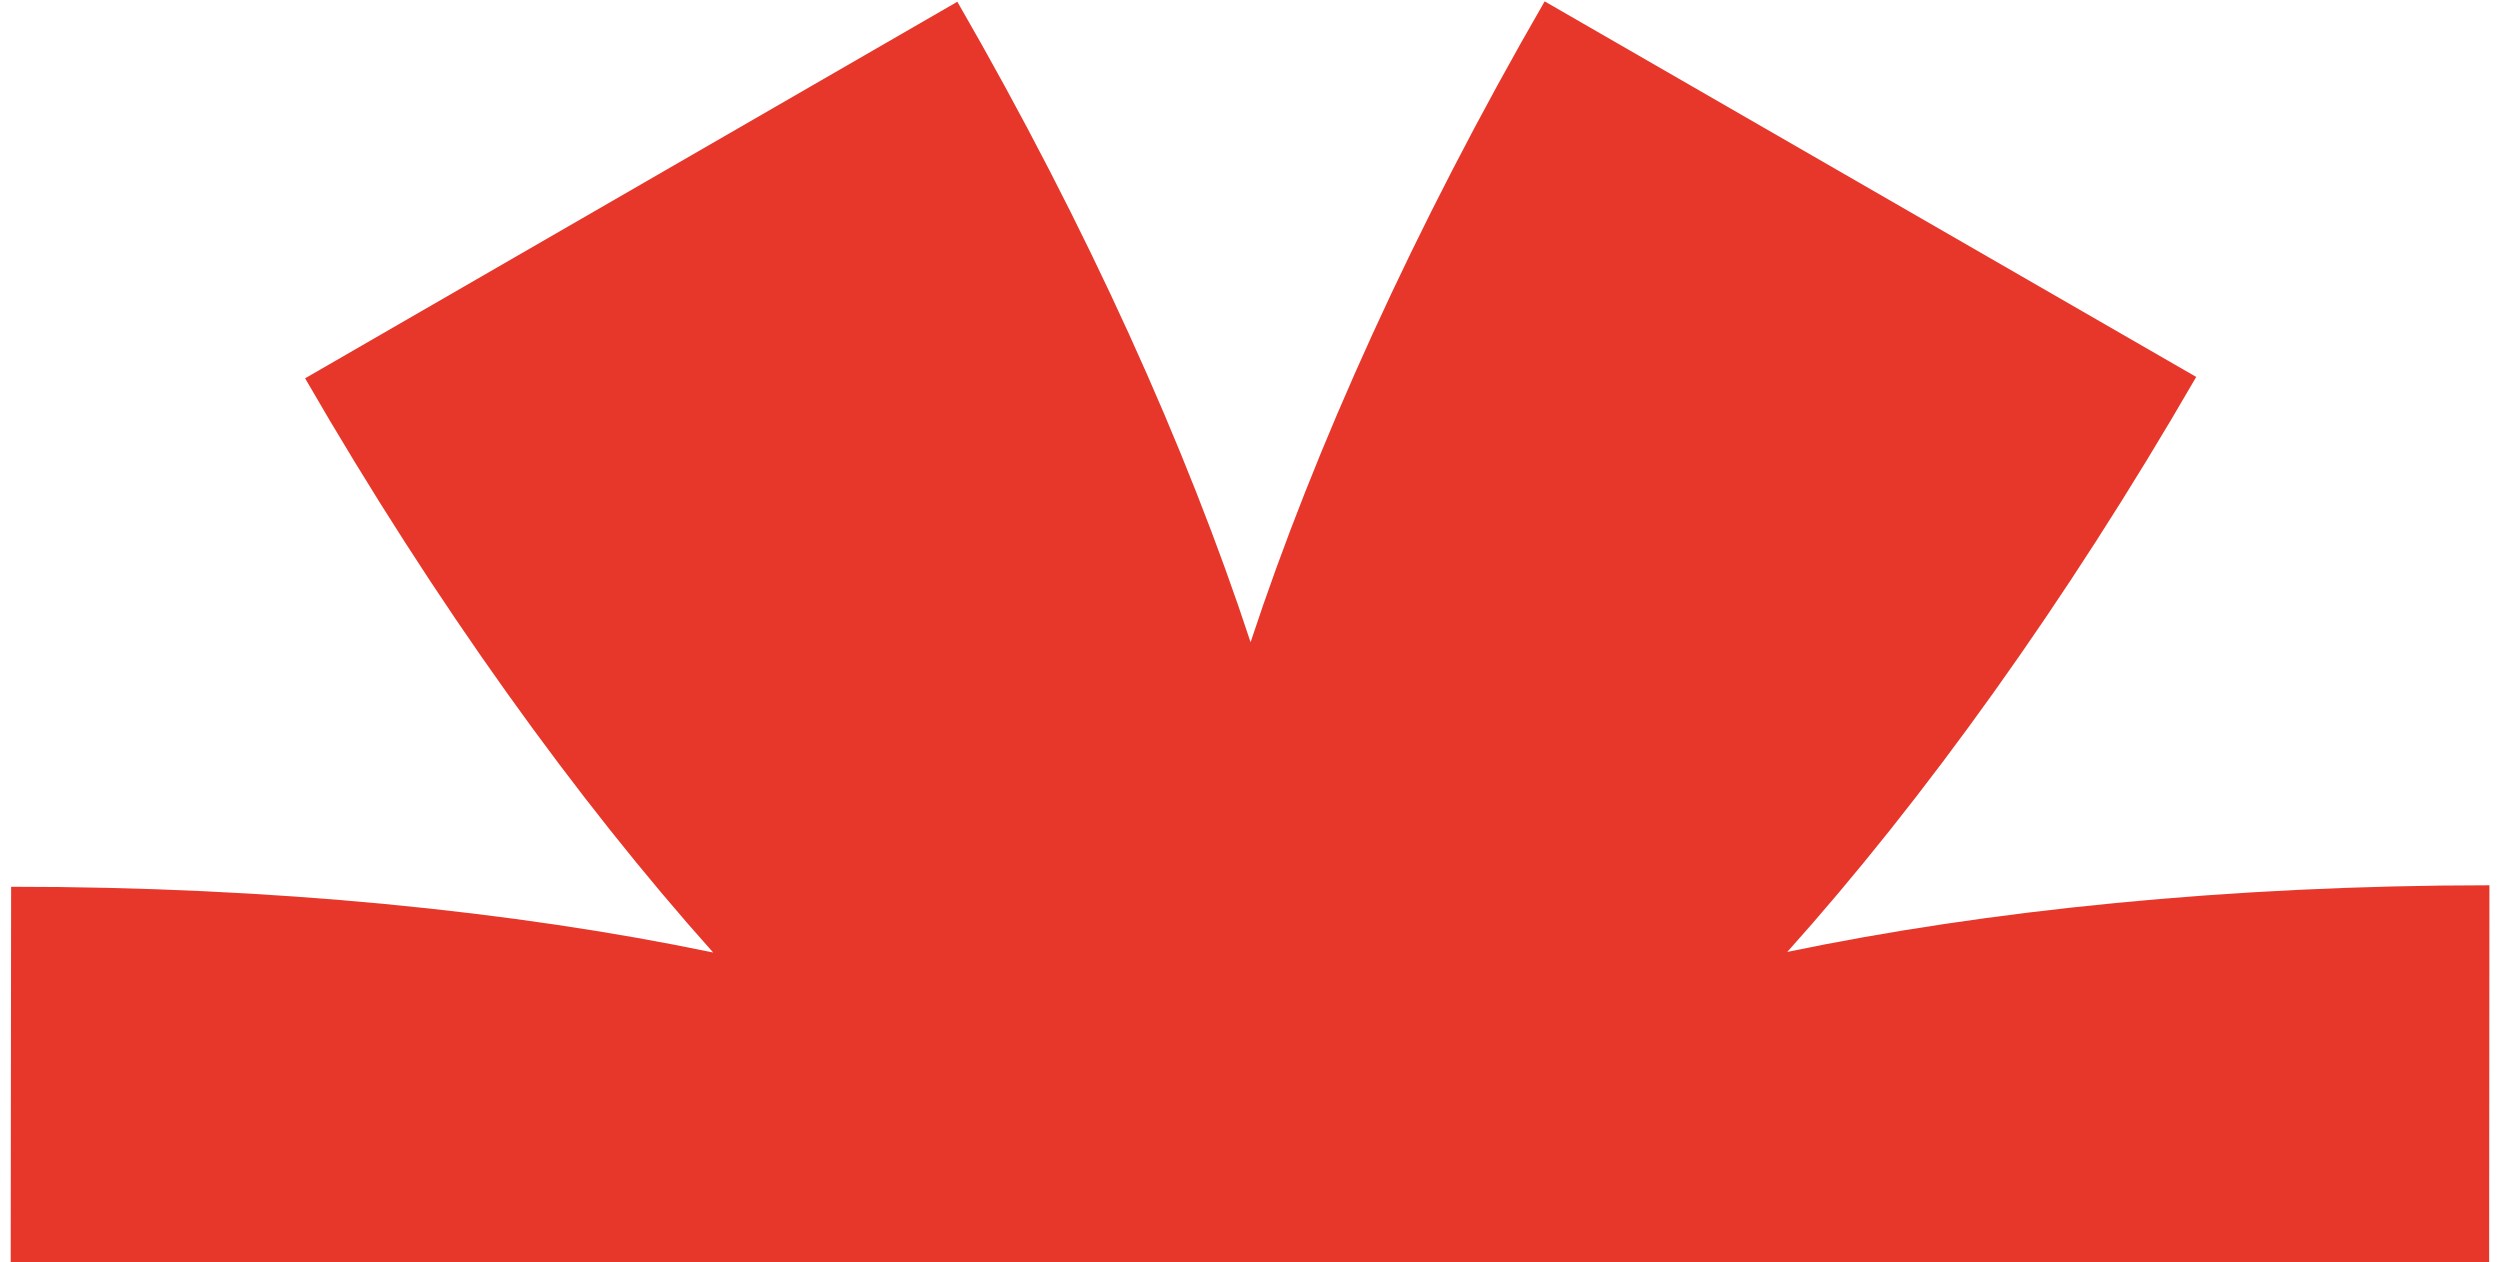 <?xml version="1.0" encoding="UTF-8"?> <svg xmlns="http://www.w3.org/2000/svg" width="206" height="104" viewBox="0 0 206 104" fill="none"><path d="M180.98 31.066L180.956 31.08C170.206 49.684 158.484 65.93 147.271 78.44C163.726 75.01 183.641 72.955 205.128 72.947L205.105 104H0.882L0.916 73.07C22.403 73.063 42.32 75.064 58.765 78.487C47.568 65.965 35.862 49.745 25.14 31.173L78.885 0.144C89.622 18.74 97.816 36.988 103.048 52.921C108.306 36.968 116.53 18.718 127.28 0.113L180.98 31.066Z" fill="#E7372B"></path></svg> 